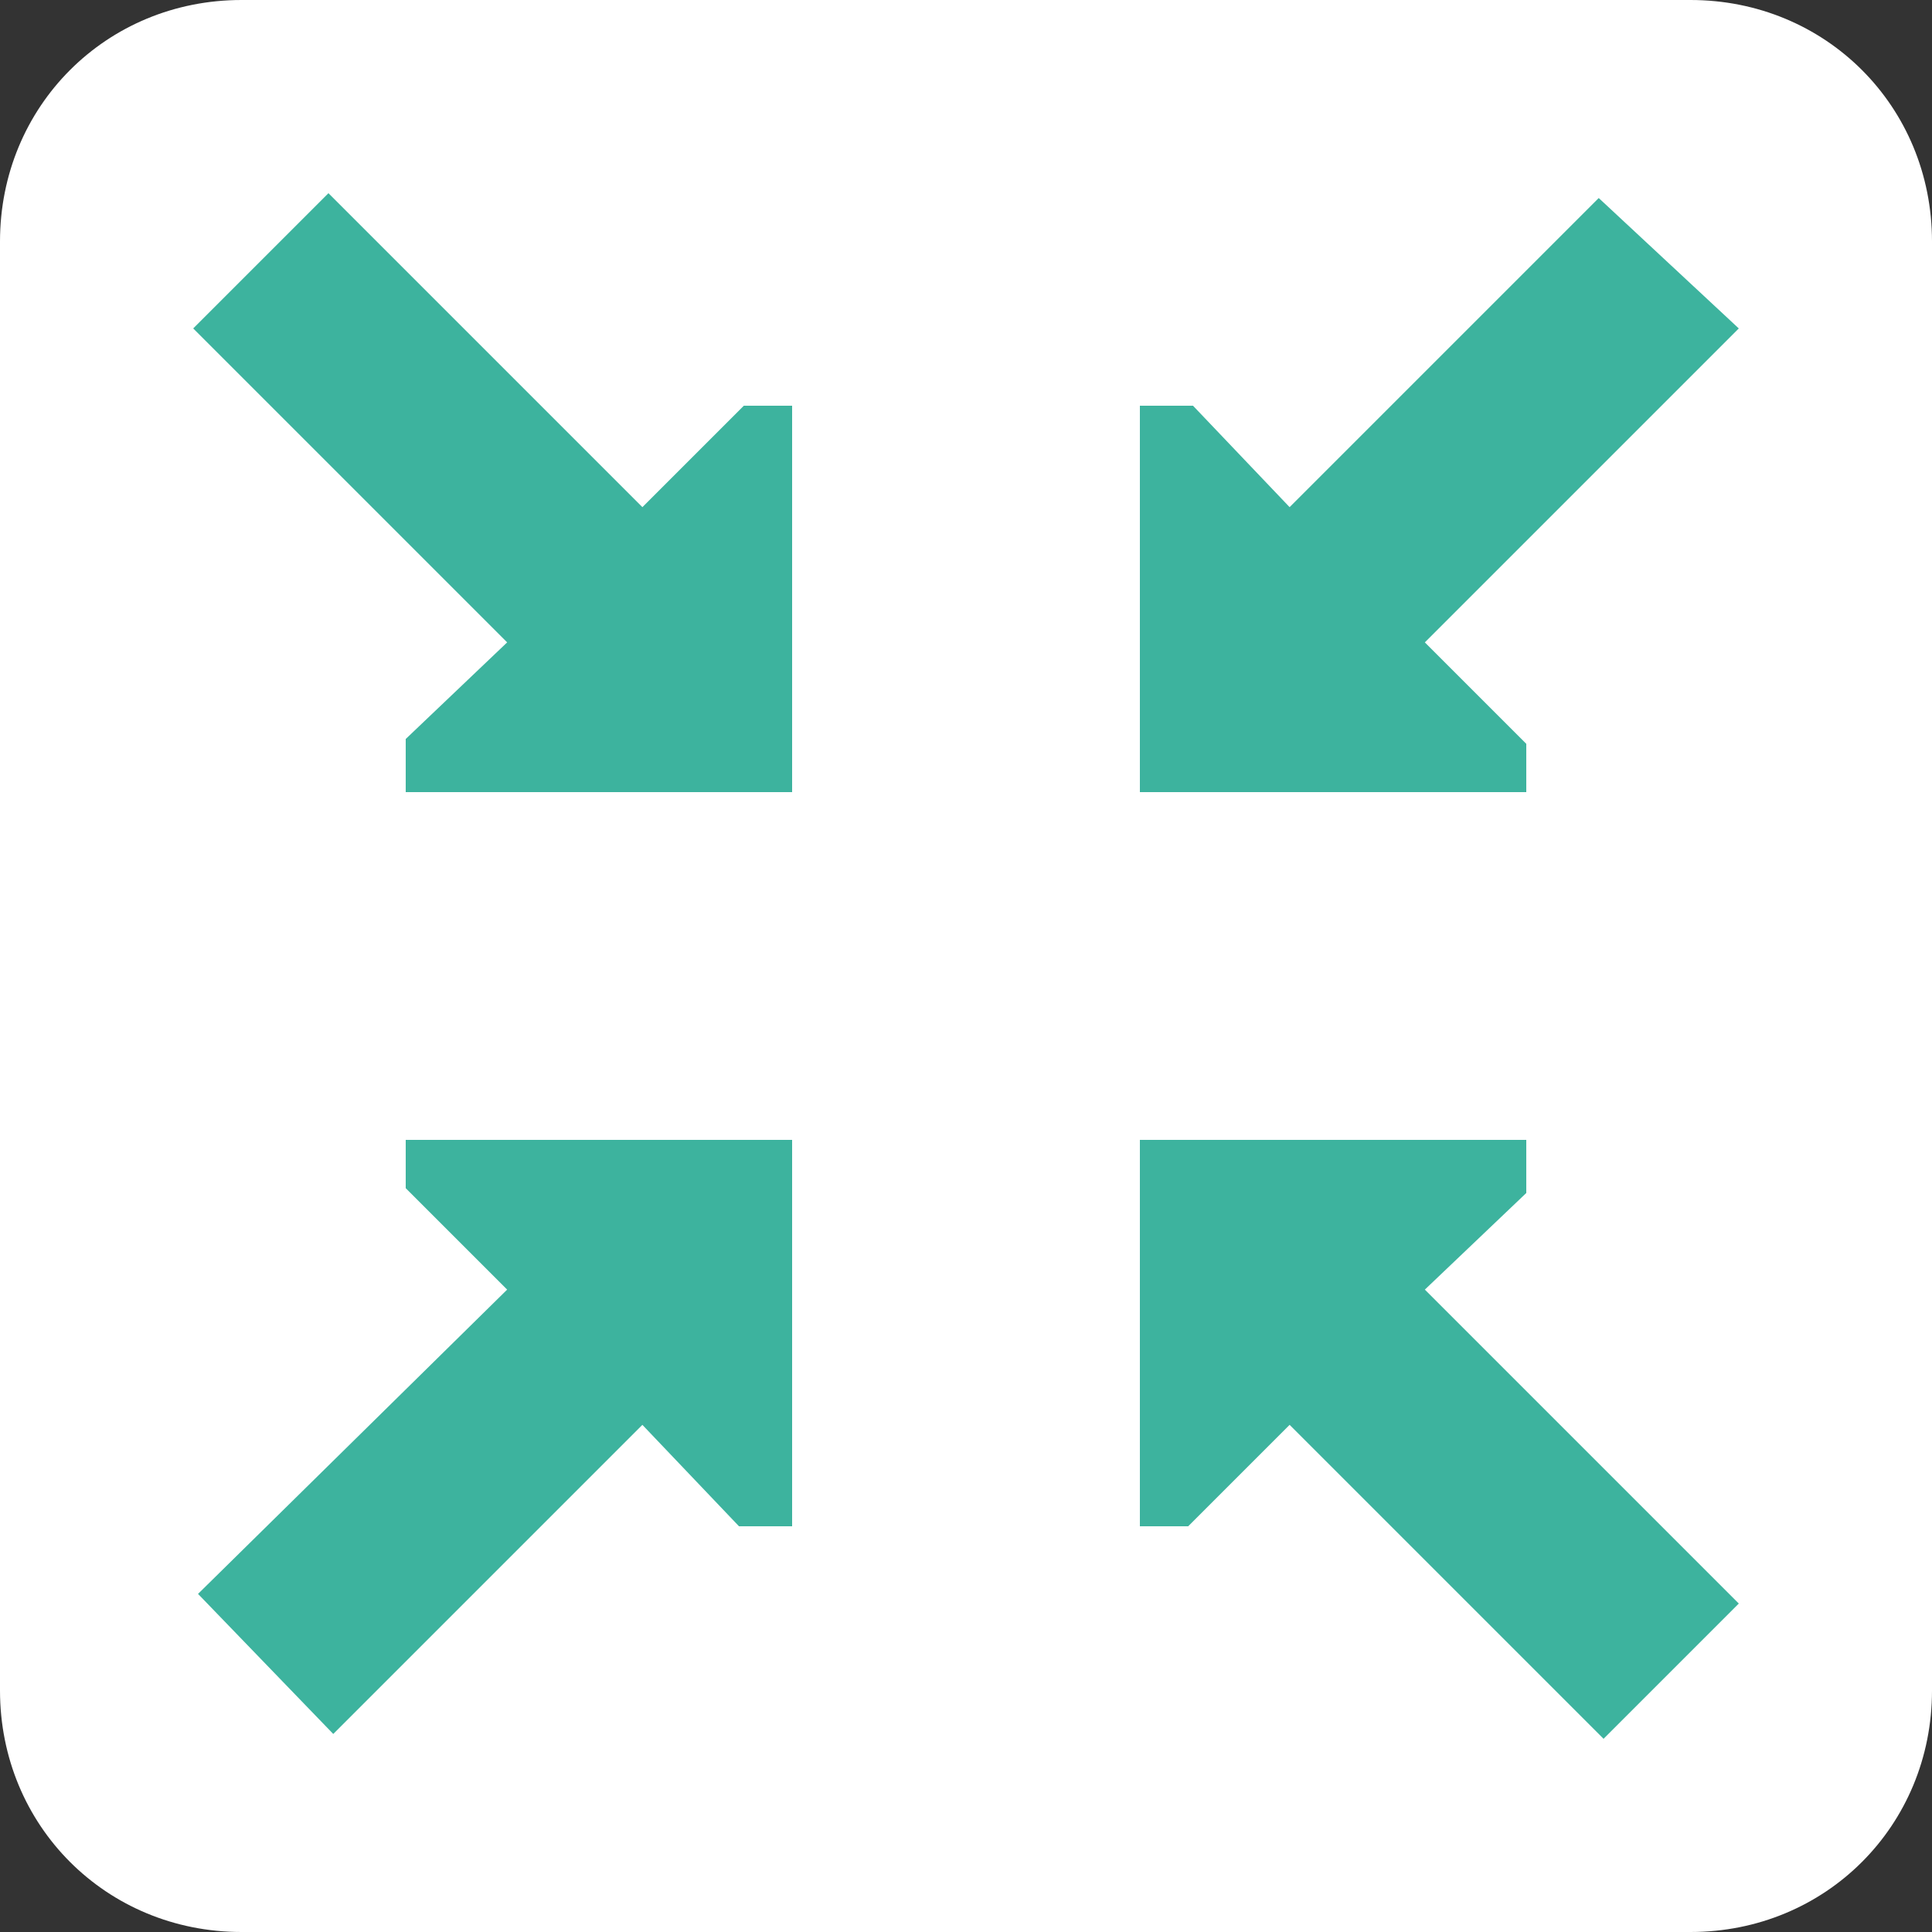 <?xml version="1.0" encoding="utf-8"?>
<svg version="1.1" id="Layer_1" xmlns="http://www.w3.org/2000/svg" xmlns:xlink="http://www.w3.org/1999/xlink" x="0px" y="0px"
	 viewBox="0 0 40 40" style="enable-background:new 0 0 40 40;" xml:space="preserve">
<rect x="0" y="0" width="40" height="40" fill="#333333" stroke="none"/>
<style type="text/css">
	.st0{fill:#FFFFFF;}
	.st1{fill:#3DB39E;}
</style>
<path class="st0" d="M35,40H5c-2.8,0-5-2.2-5-5V5c0-2.8,2.2-5,5-5h30c2.8,0,5,2.2,5,5v30C40,37.8,37.8,40,35,40z"/>
<polygon class="st1" points="15.4,8.4 13.3,10.5 6.8,4 4,6.8 10.5,13.3 8.4,15.3 8.4,16.3 8.4,16.4 16.4,16.4 16.4,8.4 "/>
<polygon class="st1" points="31.6,15.4 29.5,13.3 36,6.8 33.1,4.1 26.7,10.5 24.7,8.4 23.7,8.4 23.6,8.4 23.6,16.4 31.6,16.4 "/>
<polygon class="st1" points="24.6,31.6 26.7,29.5 33.2,36 36,33.2 29.5,26.7 31.6,24.7 31.6,23.7 31.6,23.6 23.6,23.6 23.6,31.6 "/>
<polygon class="st1" points="8.4,24.6 10.5,26.7 4.1,33 6.9,35.9 13.3,29.5 15.3,31.6 16.3,31.6 16.4,31.6 16.4,23.6 8.4,23.6 "/>
</svg>
